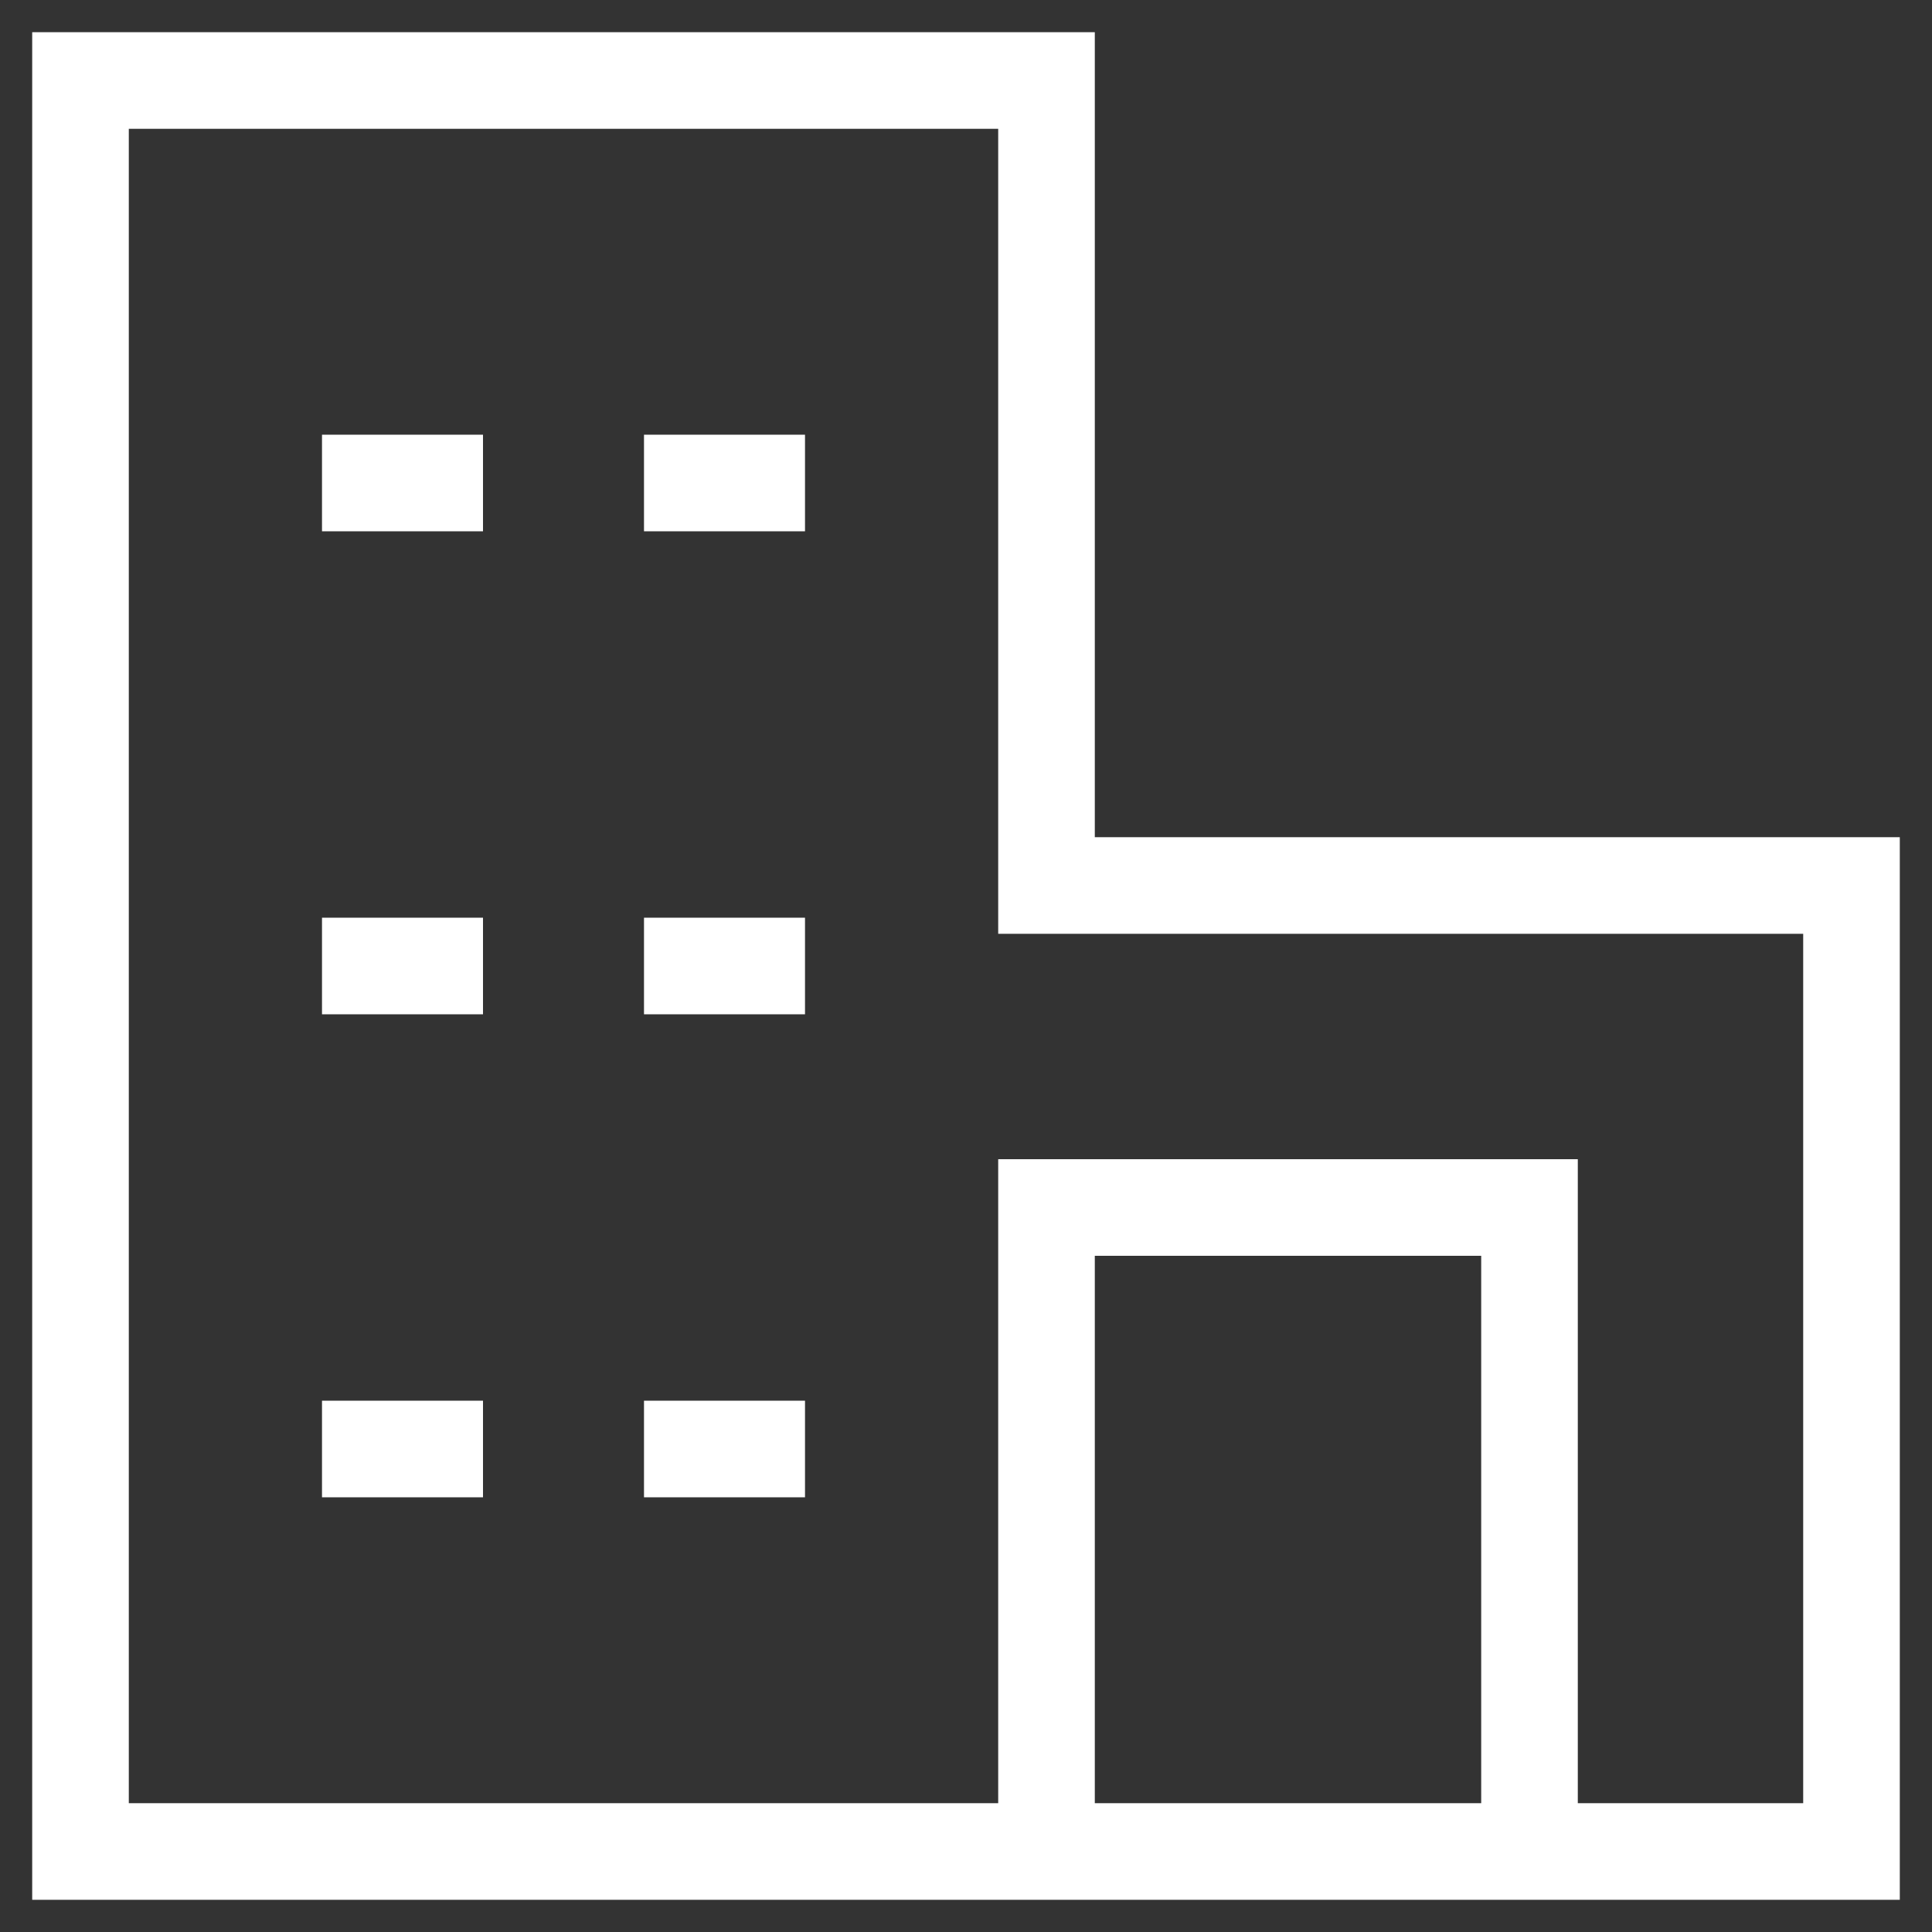 <?xml version="1.0" encoding="UTF-8"?>
<svg xmlns="http://www.w3.org/2000/svg" width="24" height="24" viewBox="0 0 24 24" fill="none">
  <rect x="0" y="0" width="24" height="24" fill="#333333" stroke="none"/>
  <path d="M4 18H6M8 18H10M8 12H10M4 12H6M4 6H6M8 6H10M23 23H1V1H13V11H23V23ZM13 15H19V23H13V15Z" stroke="#ffffff" stroke-width="1.2"></path>
</svg>
